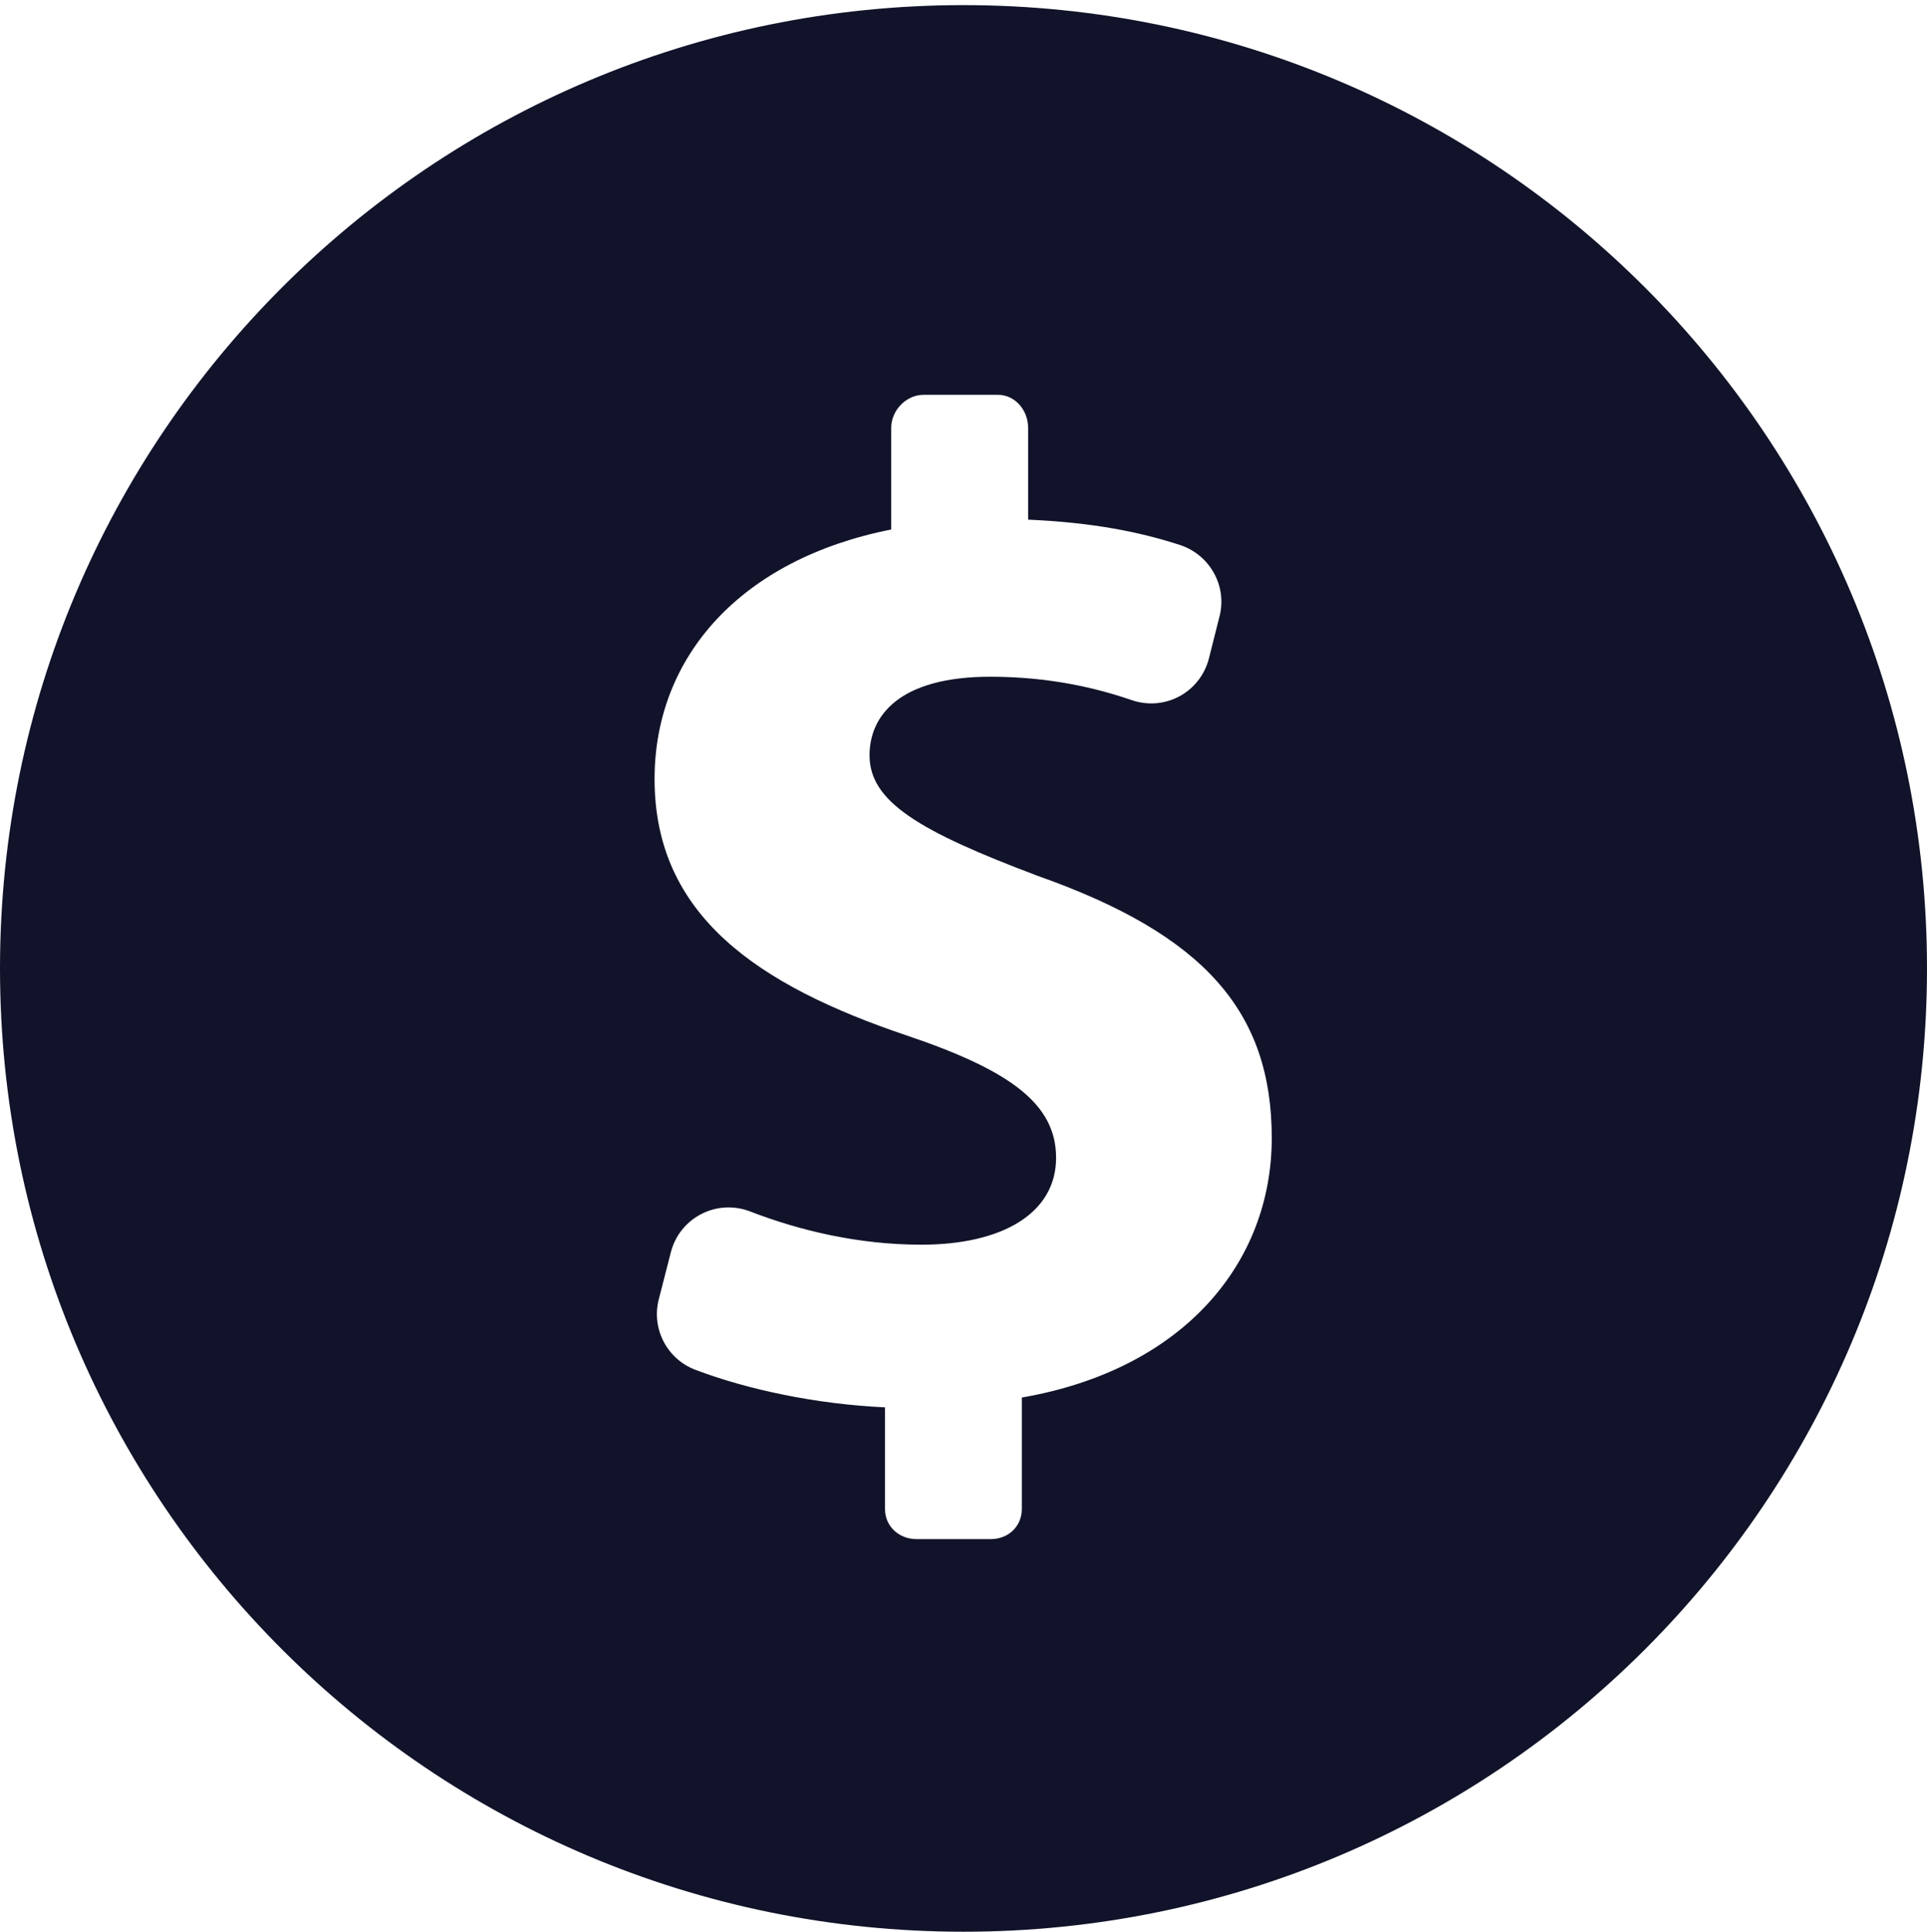 <svg width="360" height="361" viewBox="0 0 360 361" fill="none" xmlns="http://www.w3.org/2000/svg">
<g clip-path="url(#clip0_32_111)">
<path d="M180 0.958C80.581 0.958 0 81.546 0 180.958C0 280.37 80.581 360.958 180 360.958C279.419 360.958 360 280.362 360 180.958C360 81.554 279.412 0.958 180 0.958ZM190.896 261.139V281.975C190.896 285.226 188.366 287.592 185.107 287.592H171.219C167.96 287.592 165.336 285.226 165.336 281.975V262.972C152.552 262.392 139.659 259.666 129.899 255.953C124.611 253.948 121.666 248.285 123.068 242.801L125.332 233.981C126.123 230.887 128.191 228.302 131.019 226.853C133.847 225.38 137.168 225.231 140.137 226.367C149.435 229.963 160.417 232.579 172.143 232.579C187.073 232.579 197.296 226.814 197.296 216.333C197.296 206.377 188.914 200.087 169.519 193.53C141.484 184.099 122.285 171.002 122.285 145.583C122.285 122.53 138.601 104.451 166.495 98.944V79.941C166.495 76.69 169.276 73.776 172.535 73.776H186.423C189.682 73.776 192.071 76.69 192.071 79.941V97.103C204.267 97.628 213.072 99.438 220.435 101.834C226.005 103.652 229.295 109.488 227.83 115.174L225.84 123.07C225.065 126.078 223.075 128.632 220.349 130.105C217.623 131.577 214.404 131.844 211.458 130.833C204.769 128.538 196.042 126.454 184.982 126.454C167.952 126.454 162.446 133.794 162.446 141.134C162.446 149.782 171.618 155.281 193.888 163.67C225.065 174.676 237.59 189.089 237.59 212.659C237.582 235.979 221.109 255.906 190.896 261.139Z" fill="#11132A"/>
</g>
<defs>
<clipPath id="clip0_32_111">
<rect width="360" height="360" fill="white" transform="translate(0 0.958)"/>
</clipPath>
</defs>
</svg>
